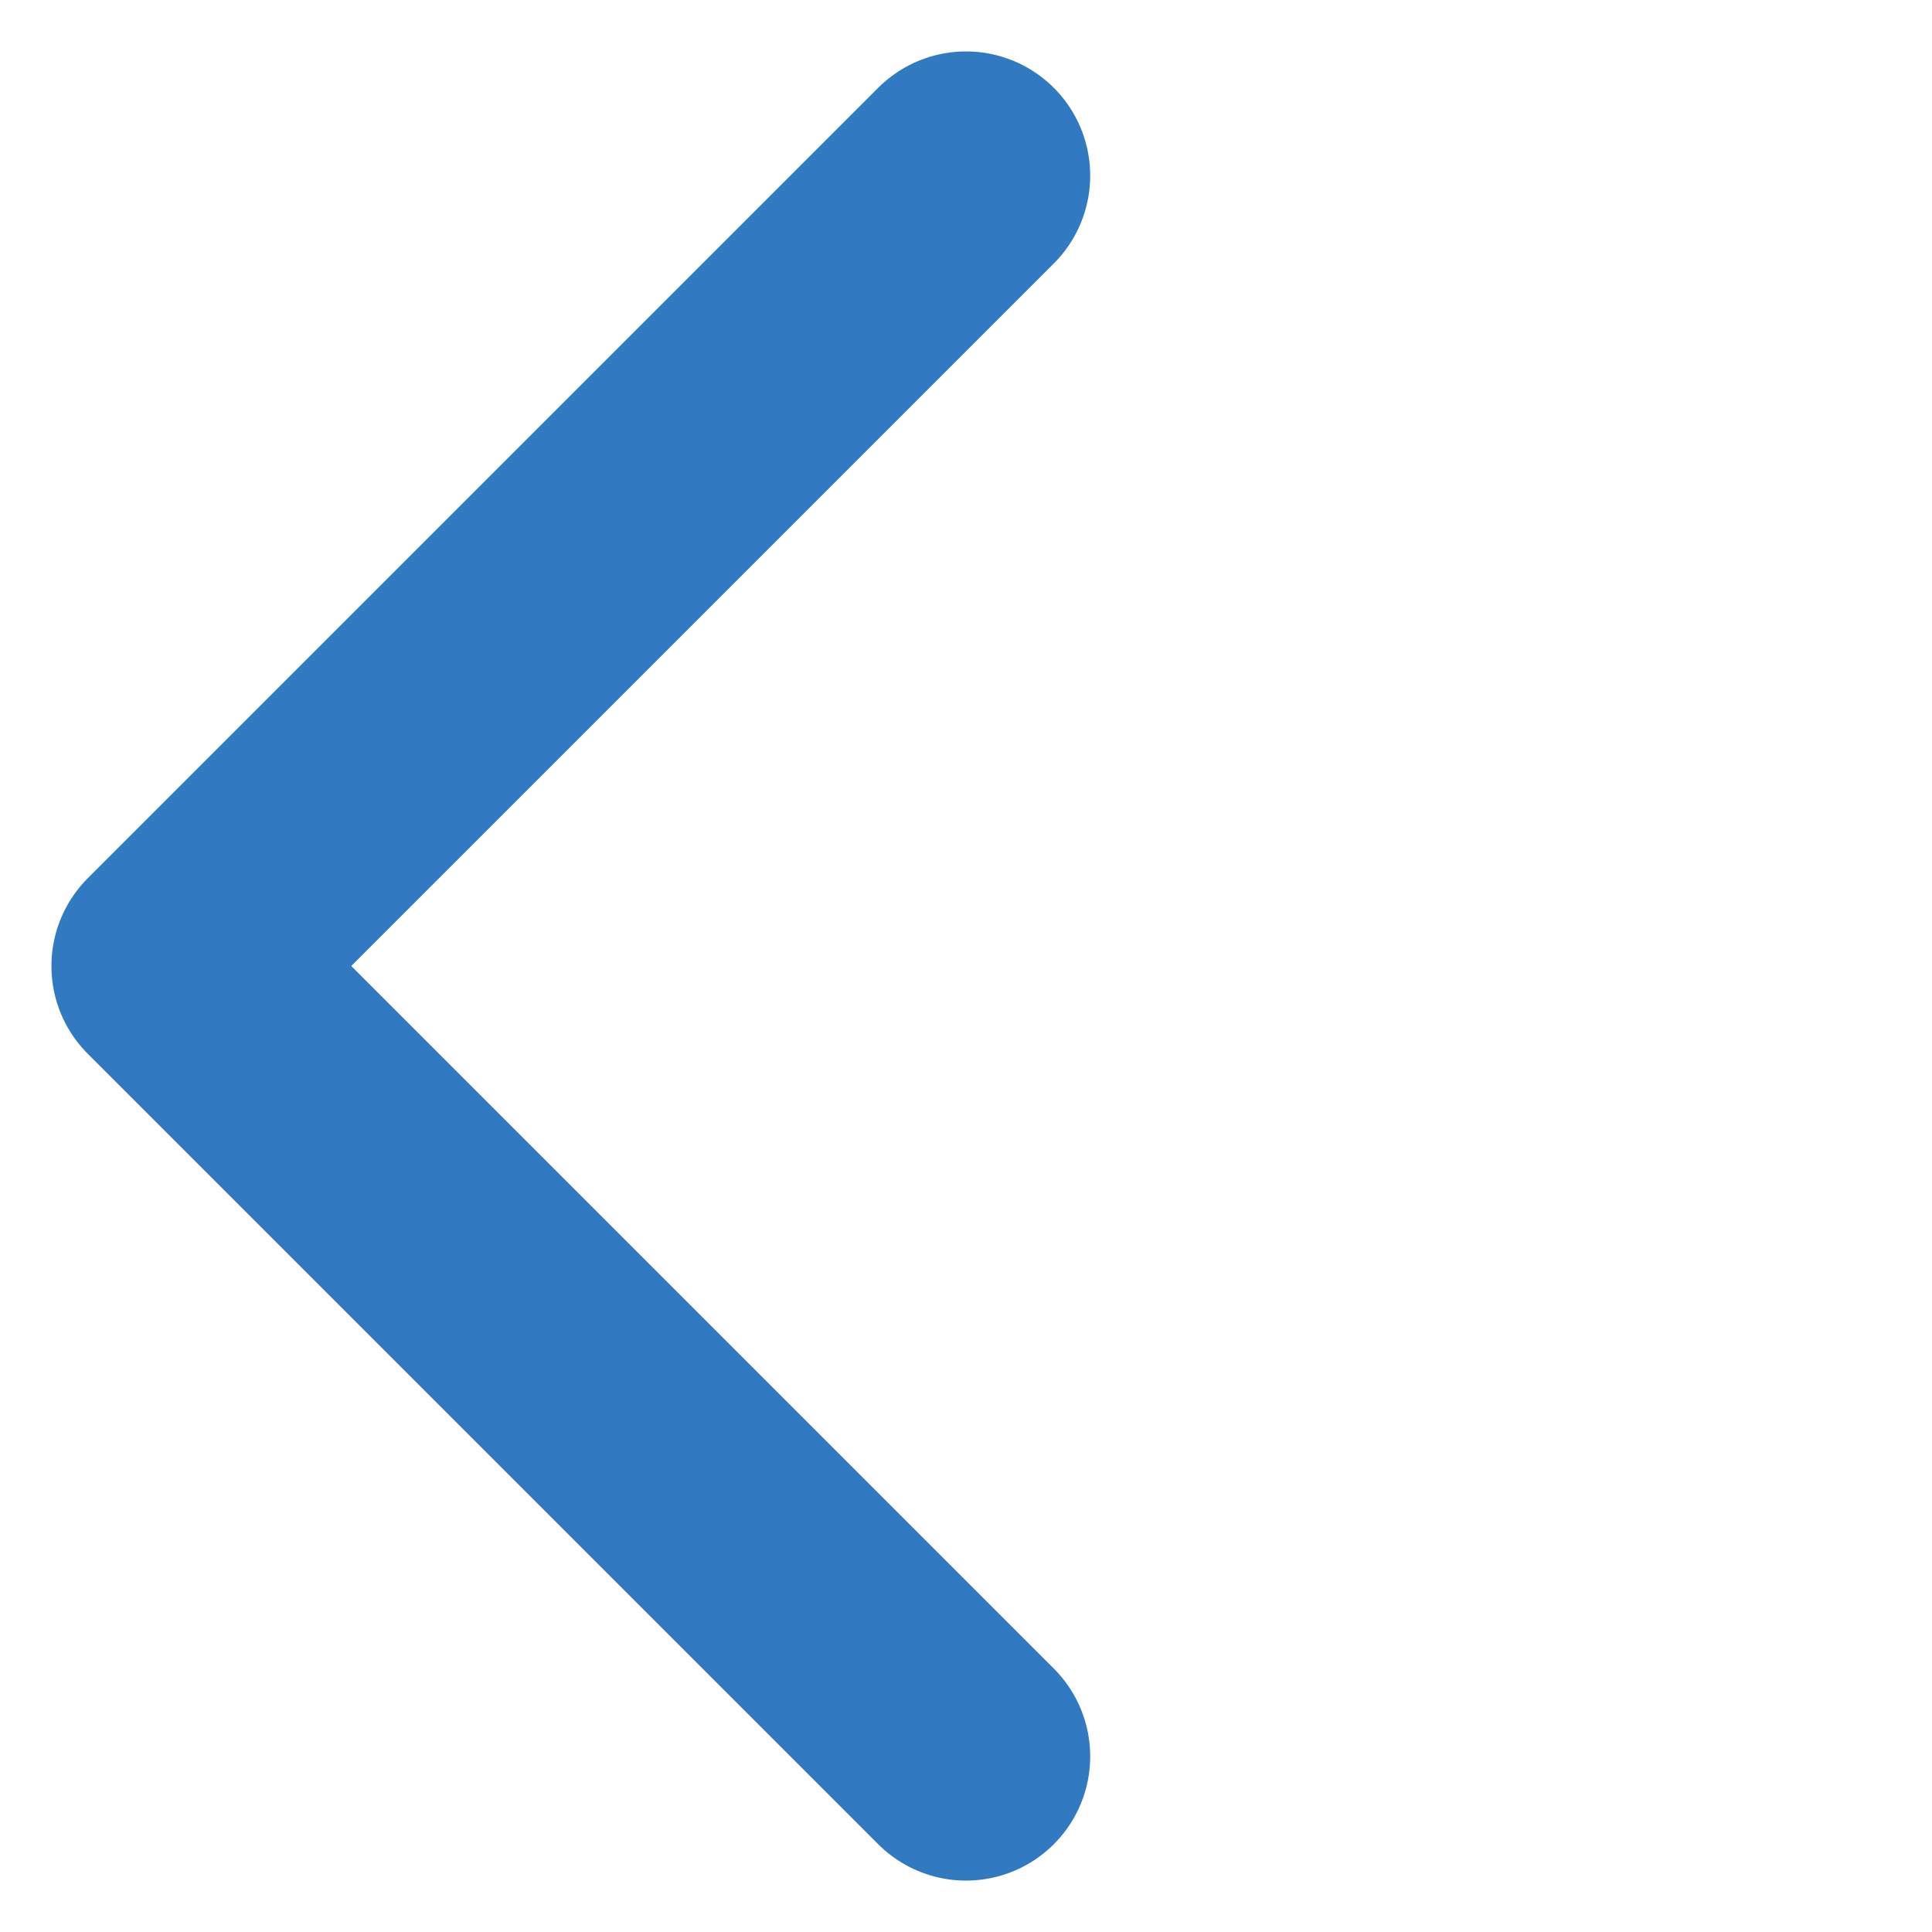 <svg xmlns="http://www.w3.org/2000/svg" width="15.556" height="15.556" viewBox="0 0 15.556 15.556">
  <path id="パス_34" data-name="パス 34" d="M0,0H9V9" transform="translate(7.778 14.142) rotate(-135)" fill="none" stroke="#3179c0" stroke-linecap="round" stroke-linejoin="round" stroke-width="2"/>
</svg>
